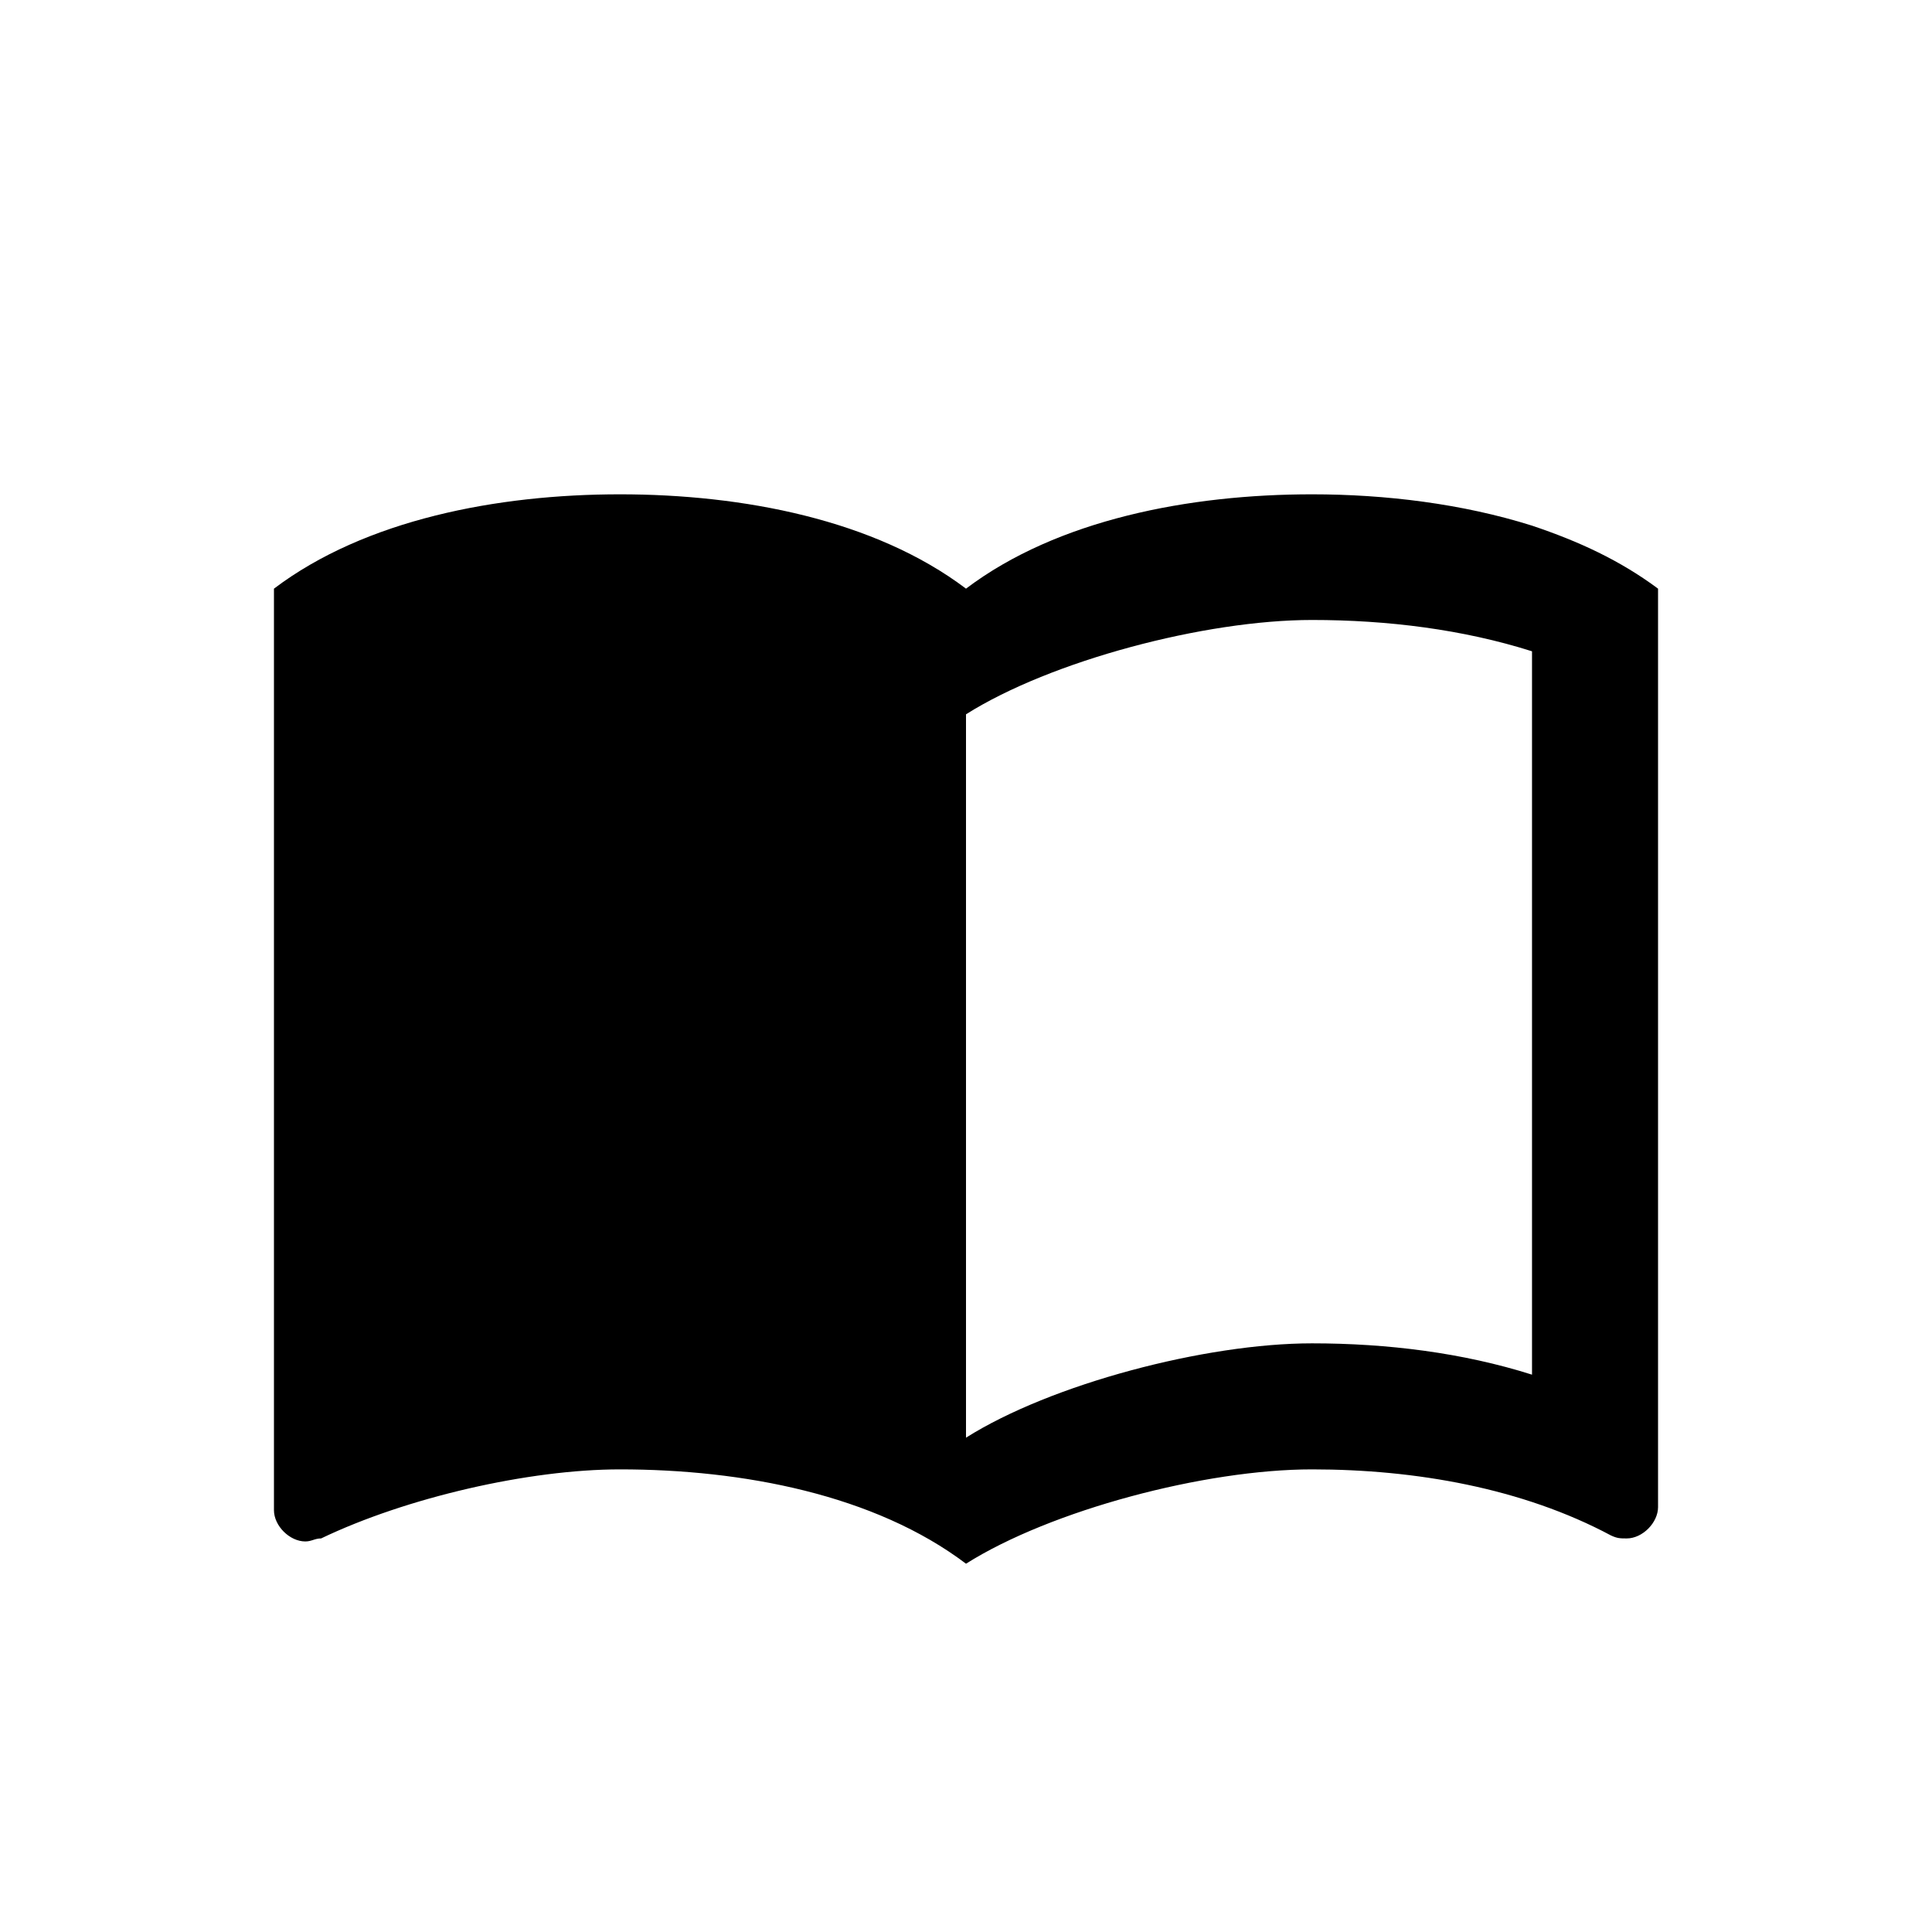 <?xml version="1.0" encoding="utf-8"?>
<!-- Generator: Adobe Illustrator 23.0.1, SVG Export Plug-In . SVG Version: 6.00 Build 0)  -->
<svg version="1.1" id="Layer_1" xmlns="http://www.w3.org/2000/svg" xmlns:xlink="http://www.w3.org/1999/xlink" x="0px" y="0px"
	 viewBox="0 0 512 512" style="enable-background:new 0 0 512 512;" xml:space="preserve">
<g>
	<path d="M406,139.3c-18.4-5.8-38.8-8.3-58.3-8.3c-32.5,0-67.5,6.7-91.7,25c-24.2-18.3-59.2-25-91.7-25s-67.5,6.7-91.7,25v244.2
		c0,4.2,4.2,8.3,8.3,8.3c1.7,0,2.5-0.8,4.2-0.8c22.5-10.8,55-18.3,79.2-18.3c32.5,0,67.5,6.7,91.7,25c22.5-14.2,63.3-25,91.7-25
		c27.5,0,55.8,5,79.2,17.5c1.7,0.8,2.5,0.8,4.2,0.8c4.2,0,8.3-4.2,8.3-8.3V156C429.3,148.5,418.5,143.5,406,139.3z M406,364.3
		c-18.3-5.8-38.3-8.3-58.3-8.3c-28.3,0-69.2,10.8-91.7,25V189.3c22.5-14.2,63.3-25,91.7-25c20,0,40,2.5,58.3,8.3V364.3z"/>
</g>
</svg>
